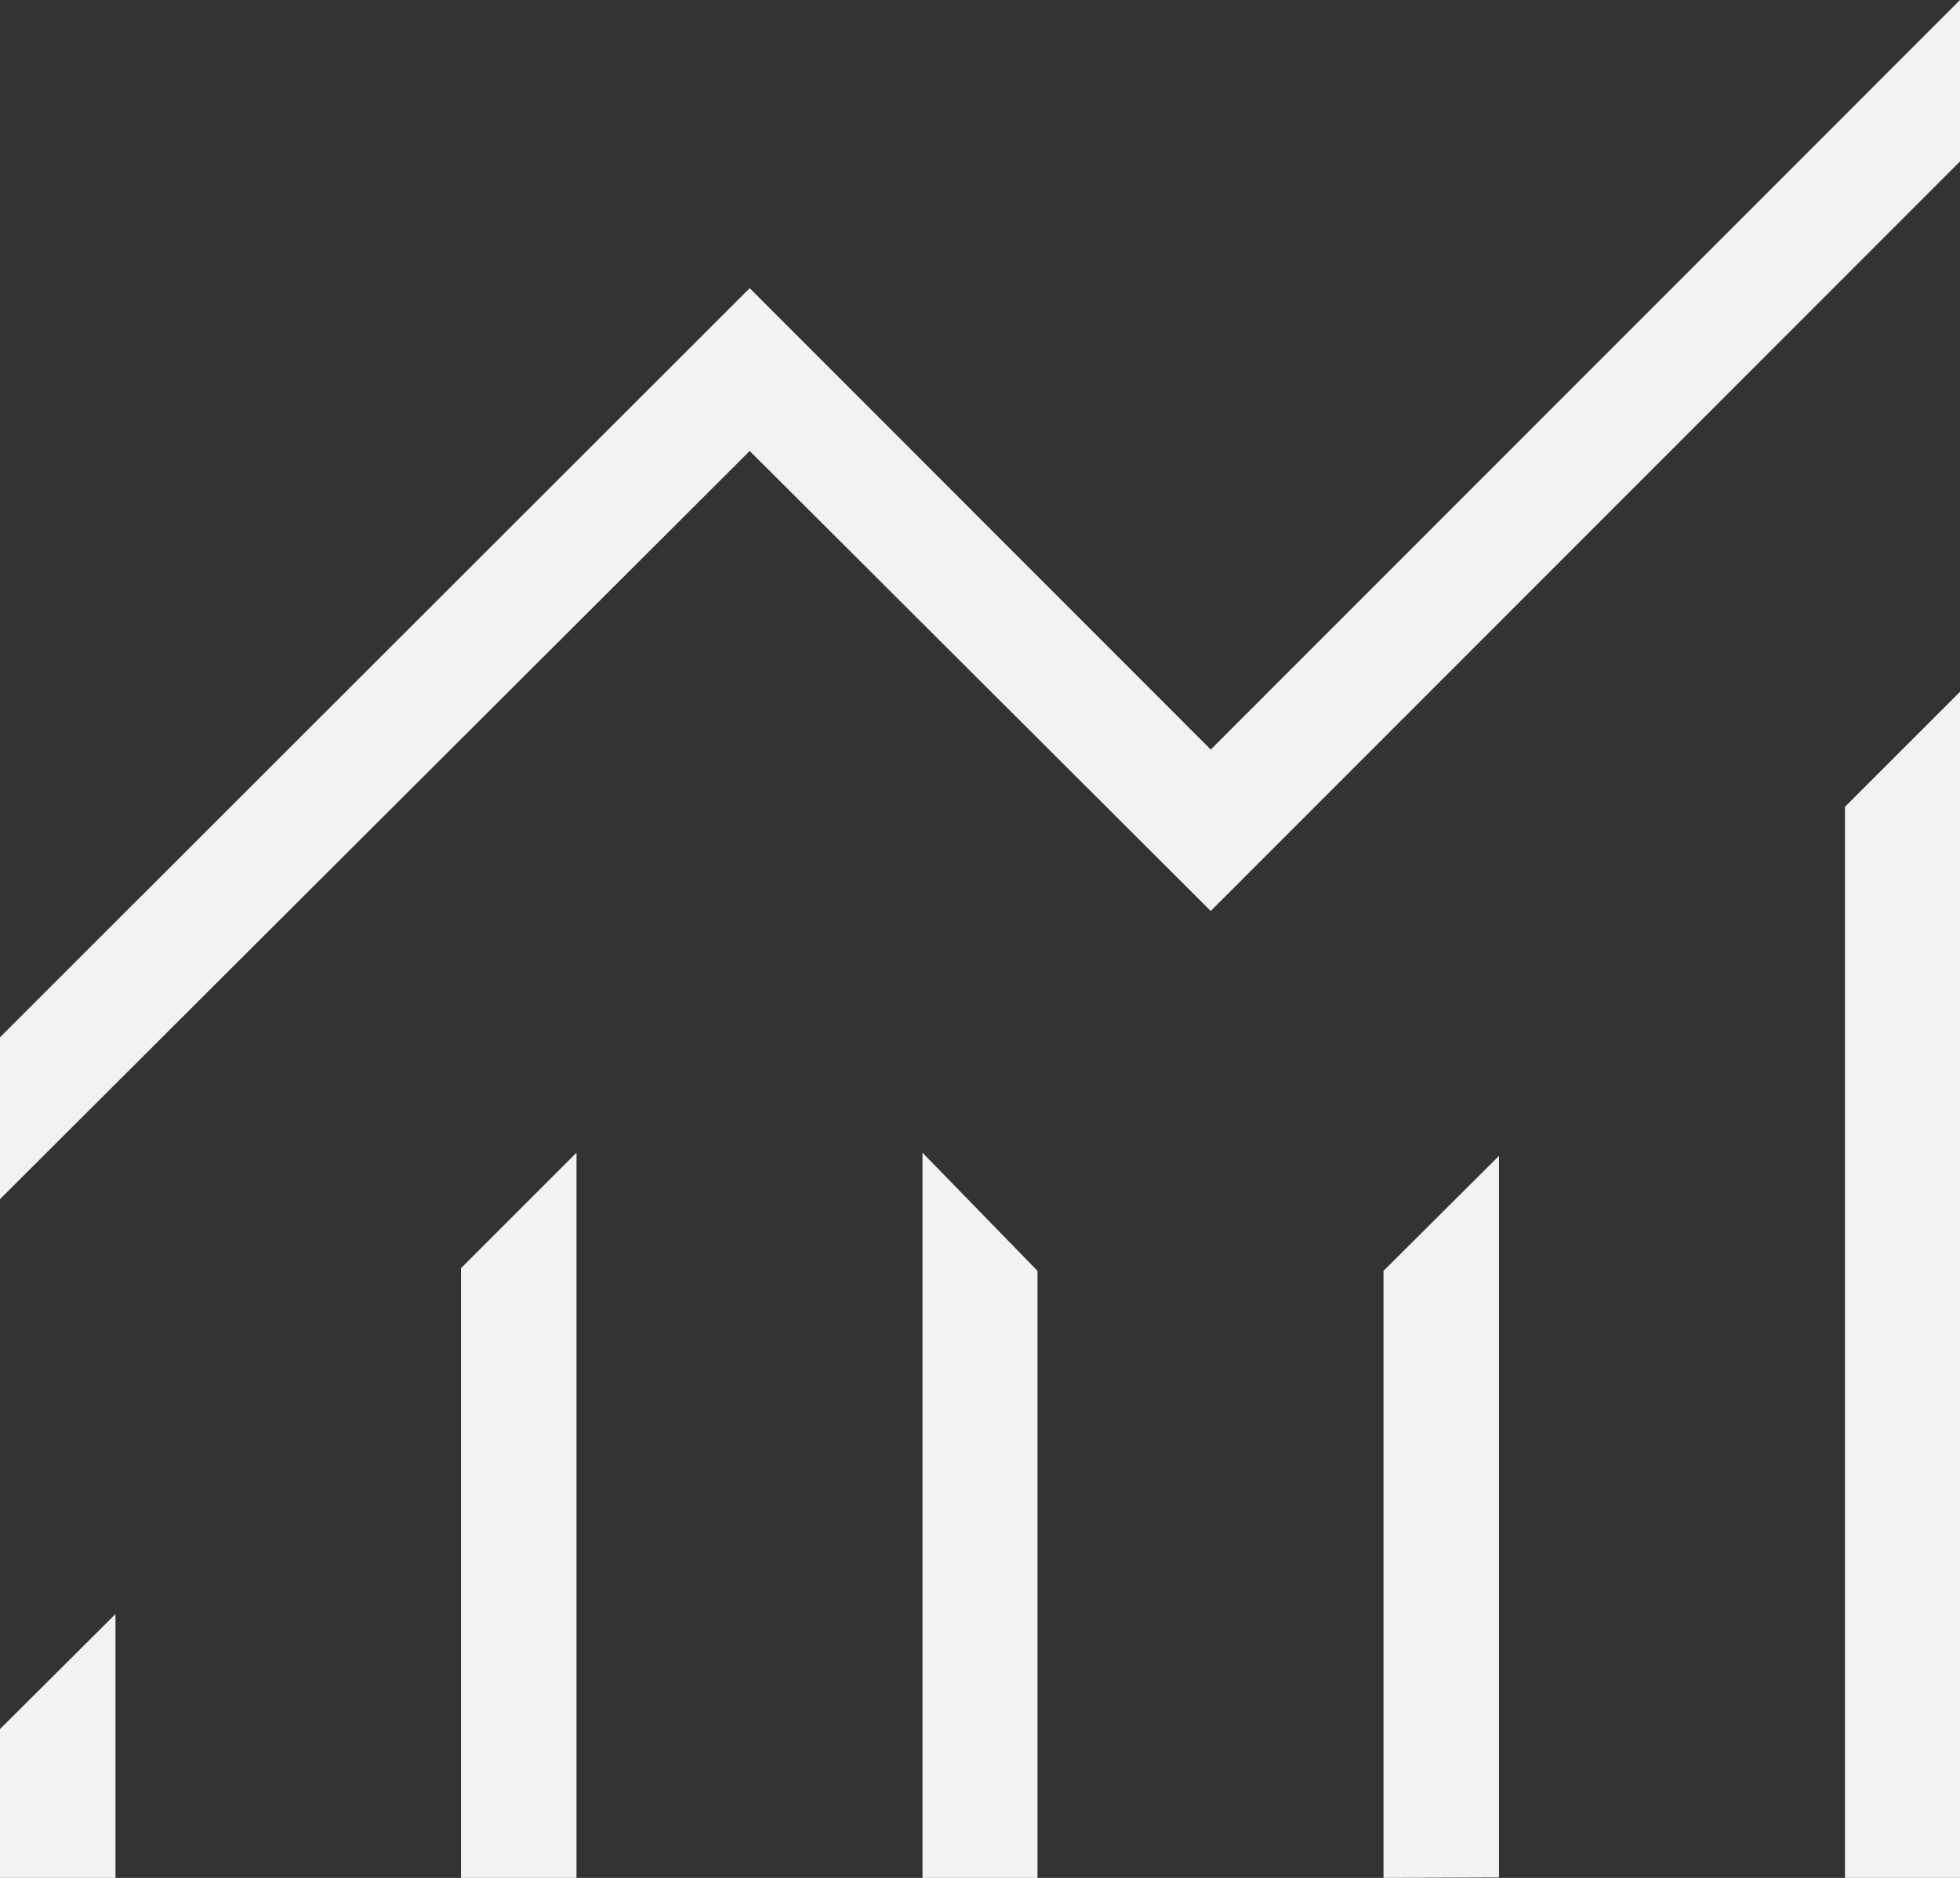<svg xmlns="http://www.w3.org/2000/svg" viewBox="0 0 43.45 41.64"><rect x="0" y="0" width="43.45" height="41.64" fill="#333333" stroke="none"/><defs><style>.cls-1{fill:#f2f2f2;}</style></defs><g id="Layer_2" data-name="Layer 2"><g id="Capa_1" data-name="Capa 1"><path class="cls-1" d="M0,41.64v-3.3l2.56-2.55v5.85Zm10.22,0V28.12l2.56-2.56V41.64Zm10.23,0V25.56L23,28.18V41.64Zm10.22,0V28.18l2.56-2.55v16Zm10.23,0V17.89l2.55-2.55v26.3ZM0,26.59V23L16.62,6.39,26.84,16.62,43.45,0V3.58L26.84,20.2,16.62,10Z"/></g></g></svg>
